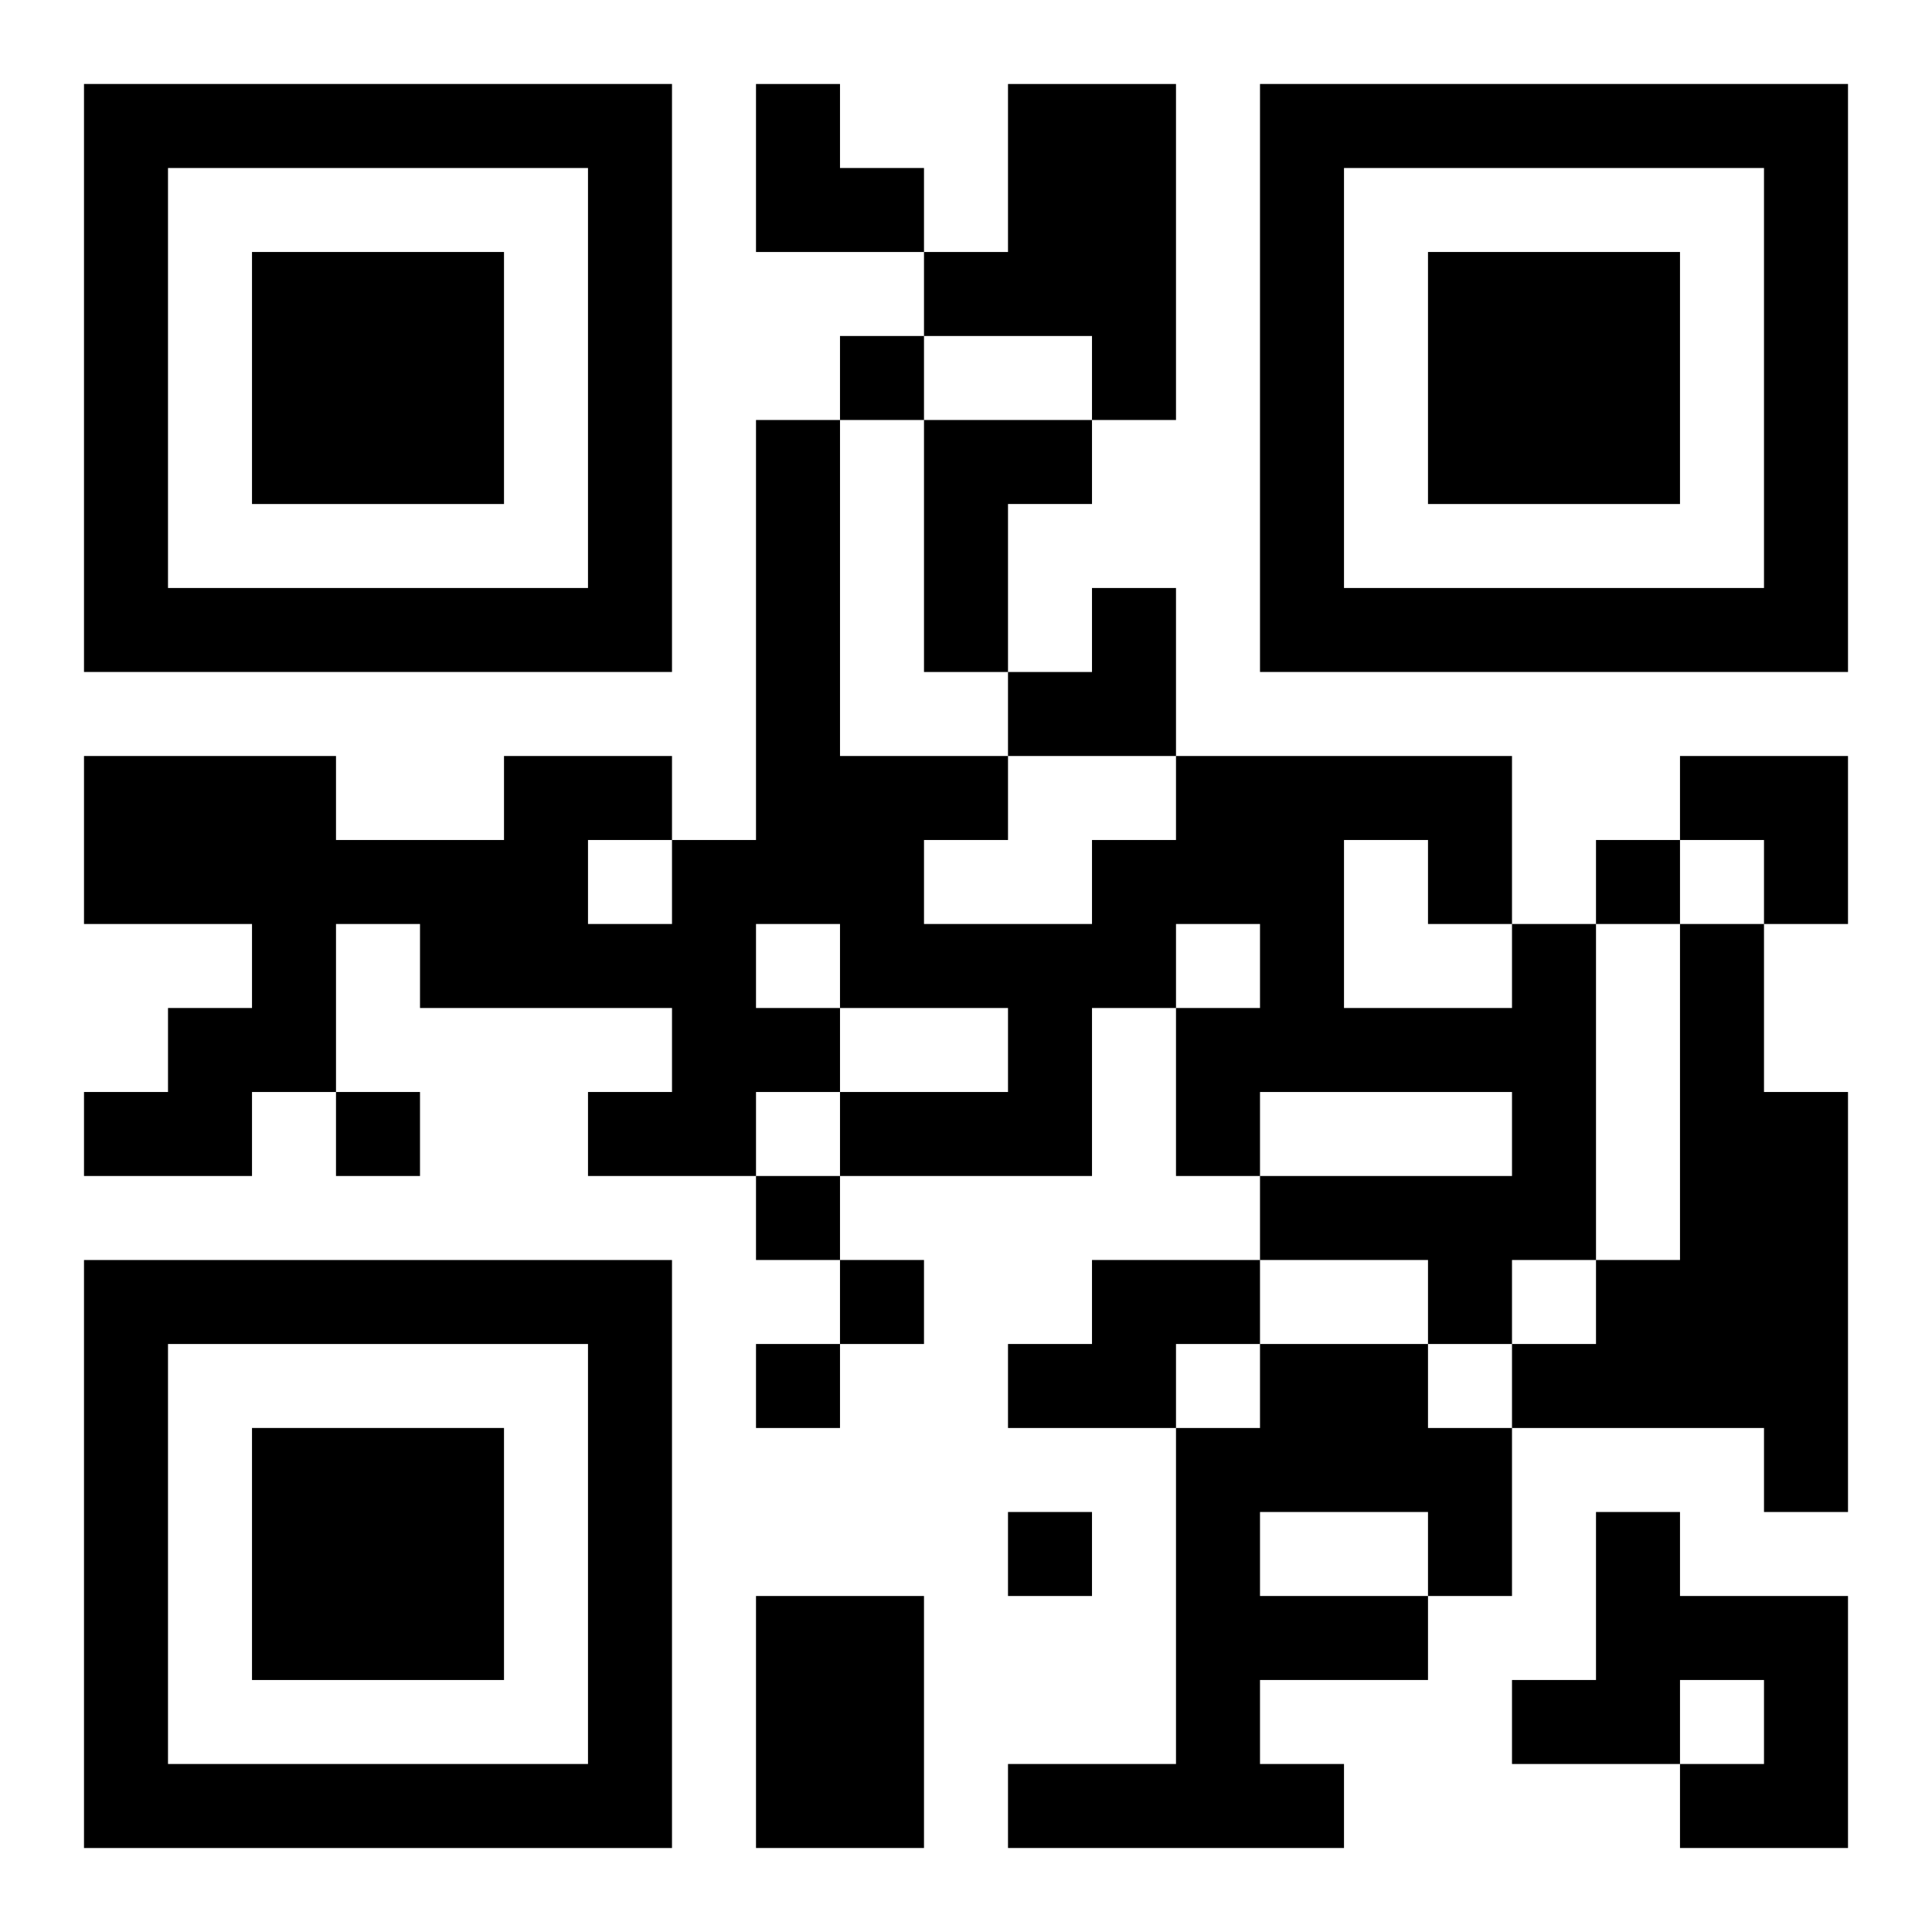 <?xml version="1.0" encoding="UTF-8"?>
<svg width="250" height="250" baseProfile="full" version="1.1" viewBox="-1 -1 23 23" xmlns="http://www.w3.org/2000/svg" xmlns:xlink="http://www.w3.org/1999/xlink"><symbol id="a"><path d="m0 7v7h7v-7h-7zm1 1h5v5h-5v-5zm1 1v3h3v-3h-3z"/></symbol><use y="-7" xlink:href="#a"/><use y="7" xlink:href="#a"/><use x="14" y="-7" xlink:href="#a"/><path d="m11 0h2v4h-1v-1h-2v-1h1v-2m-1 4h2v1h-1v2h-1v-3m7 6h1v4h-1v1h-1v-1h-2v-1h3v-1h-3v1h-1v-2h1v-1h-1v1h-1v2h-3v-1h2v-1h-2v1h-1v1h-2v-1h1v-1h-3v-1h-1v2h-1v1h-2v-1h1v-1h1v-1h-2v-2h3v1h2v-1h2v1h1v-5h1v4h2v1h-1v1h2v-1h1v-1h4v2m-2-1v2h2v-1h-1v-1h-1m-7 1v1h1v-1h-1m-2-1v1h1v-1h-1m13 1h1v2h1v5h-1v-1h-3v-1h1v-1h1v-4m-7 4h2v1h-1v1h-2v-1h1v-1m2 1h2v1h1v2h-1v1h-2v1h1v1h-4v-1h2v-4h1v-1m0 2v1h2v-1h-2m4 0h1v1h2v3h-2v-1h1v-1h-1v1h-2v-1h1v-2m-10 1h2v3h-2v-3m1-15v1h1v-1h-1m9 6v1h1v-1h-1m-15 3v1h1v-1h-1m5 1v1h1v-1h-1m1 1v1h1v-1h-1m-1 1v1h1v-1h-1m3 2v1h1v-1h-1m-3-17h1v1h1v1h-2zm3 6m1 0h1v2h-2v-1h1zm7 2h2v2h-1v-1h-1z"/></svg>
